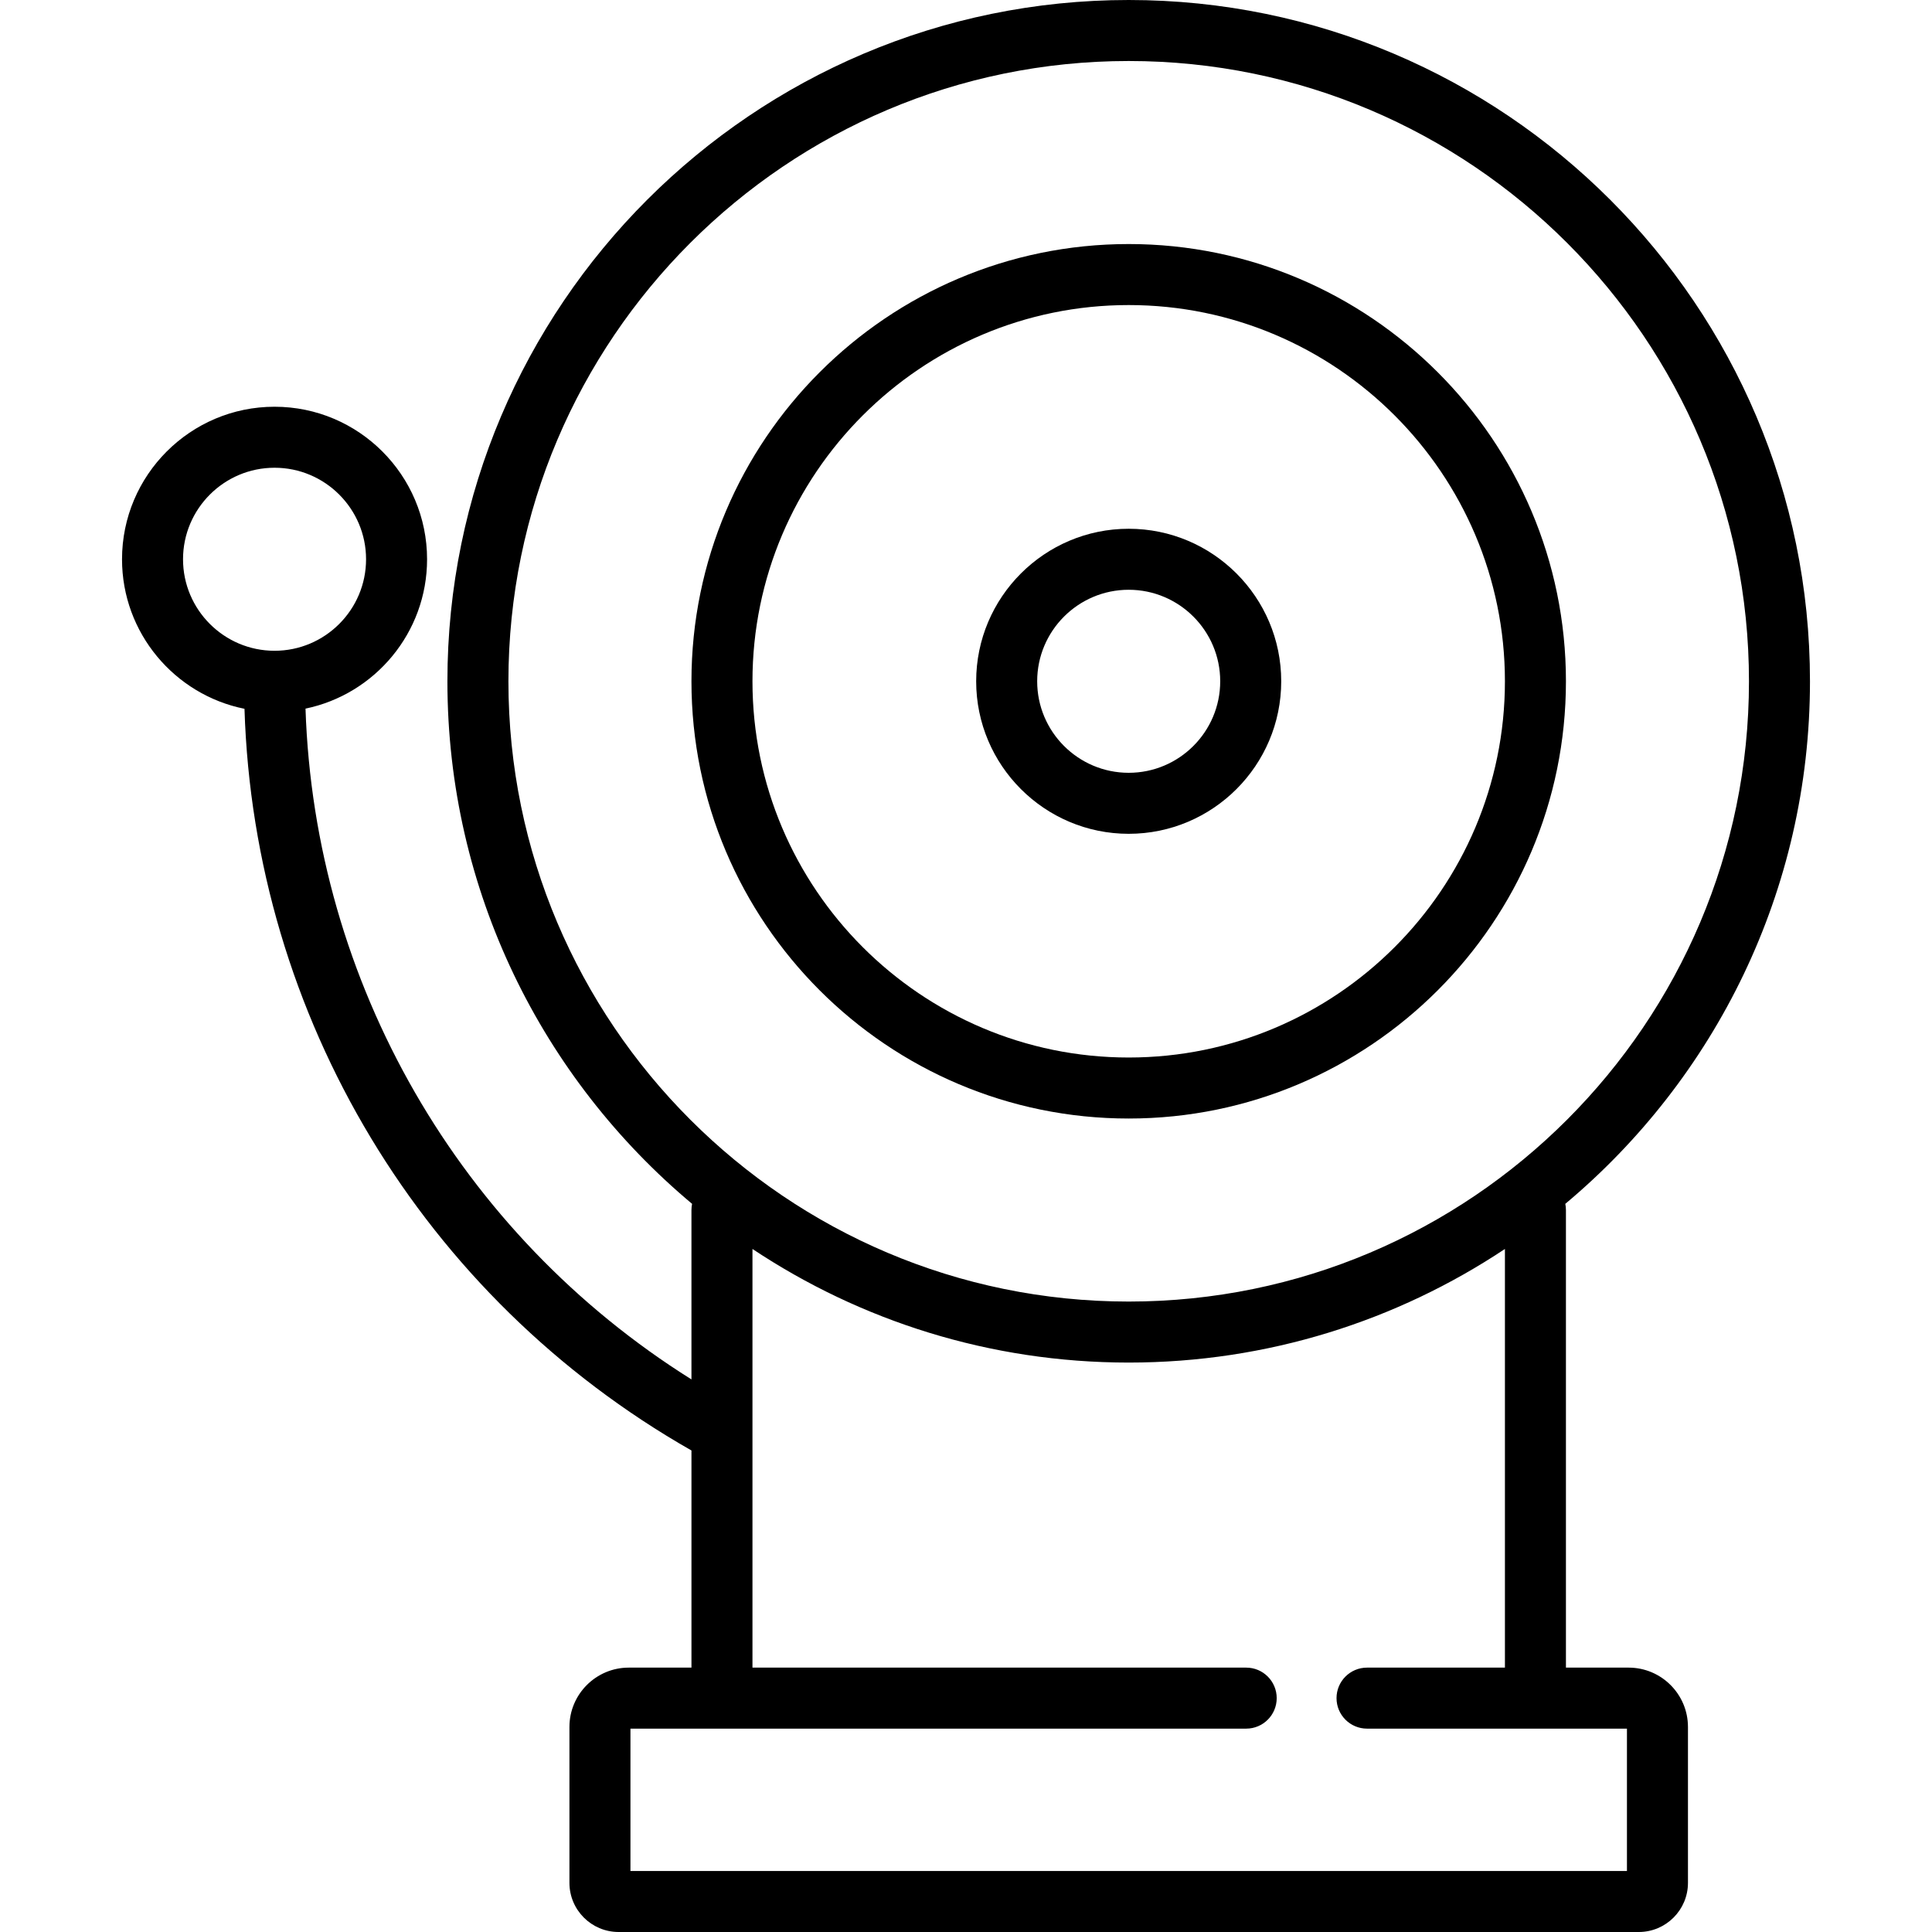 <?xml version="1.0" encoding="iso-8859-1"?>
<!-- Uploaded to: SVG Repo, www.svgrepo.com, Generator: SVG Repo Mixer Tools -->
<svg fill="#000000" height="800px" width="800px" version="1.1" id="Layer_1" xmlns="http://www.w3.org/2000/svg" xmlns:xlink="http://www.w3.org/1999/xlink" 
	 viewBox="0 0 512 512" xml:space="preserve">
<g>
	<g>
		<path d="M299.116,64.674c-63.892,0-115.874,51.98-115.874,115.874s51.981,115.874,115.874,115.874s115.874-51.98,115.874-115.874
			S363.008,64.674,299.116,64.674z M299.116,280.253c-54.978,0-99.705-44.727-99.705-99.705s44.727-99.705,99.705-99.705
			s99.705,44.727,99.705,99.705S354.094,280.253,299.116,280.253z"/>
	</g>
</g>
<g>
	<g>
		<path d="M299.116,140.126c-22.289,0-40.421,18.132-40.421,40.421s18.132,40.421,40.421,40.421s40.421-18.132,40.421-40.421
			S321.404,140.126,299.116,140.126z M299.116,204.8c-13.372,0-24.253-10.879-24.253-24.253c0-13.373,10.88-24.253,24.253-24.253
			s24.253,10.879,24.253,24.253C323.368,193.921,312.488,204.8,299.116,204.8z"/>
	</g>
</g>
<g>
	<g>
		<path d="M431.604,441.937h-16.615V320.674c0-0.563-0.058-1.112-0.168-1.643c39.605-33.146,64.842-82.92,64.842-138.484
			C479.663,80.993,398.669,0,299.116,0S118.568,80.993,118.568,180.547c0,55.563,25.237,105.337,64.842,138.484
			c-0.11,0.53-0.168,1.08-0.168,1.643v44.885C121.783,327.03,83.363,260.516,80.964,187.793
			c18.367-3.803,32.215-20.105,32.215-39.582c0-22.289-18.132-40.421-40.421-40.421c-22.289,0-40.421,18.132-40.421,40.421
			c0,19.562,13.968,35.919,32.454,39.629c2.524,81.638,47.302,156.047,118.451,196.552v57.546h-16.615
			c-8.669,0-15.722,7.053-15.722,15.722v41.317c0,7.182,5.842,13.024,13.024,13.024h270.373c7.182,0,13.024-5.842,13.024-13.024
			v-41.317C447.326,448.99,440.274,441.937,431.604,441.937z M48.505,148.21c0-13.373,10.88-24.253,24.253-24.253
			c13.372,0,24.253,10.879,24.253,24.253c0,13.373-10.88,24.253-24.253,24.253C59.386,172.463,48.505,161.584,48.505,148.21z
			 M134.737,180.547c0-90.639,73.74-164.379,164.379-164.379s164.379,73.74,164.379,164.379s-73.74,164.379-164.379,164.379
			S134.737,271.186,134.737,180.547z M431.158,495.832H167.074v-37.726h163.182c4.465,0,8.084-3.62,8.084-8.084
			c0-4.465-3.62-8.084-8.084-8.084H199.411V330.989C228,350,262.284,361.095,299.116,361.095s71.116-11.095,99.705-30.106v110.948
			h-36.544c-4.465,0-8.084,3.62-8.084,8.084c0,4.465,3.62,8.084,8.084,8.084h68.881V495.832z"/>
	</g>
</g>
</svg>